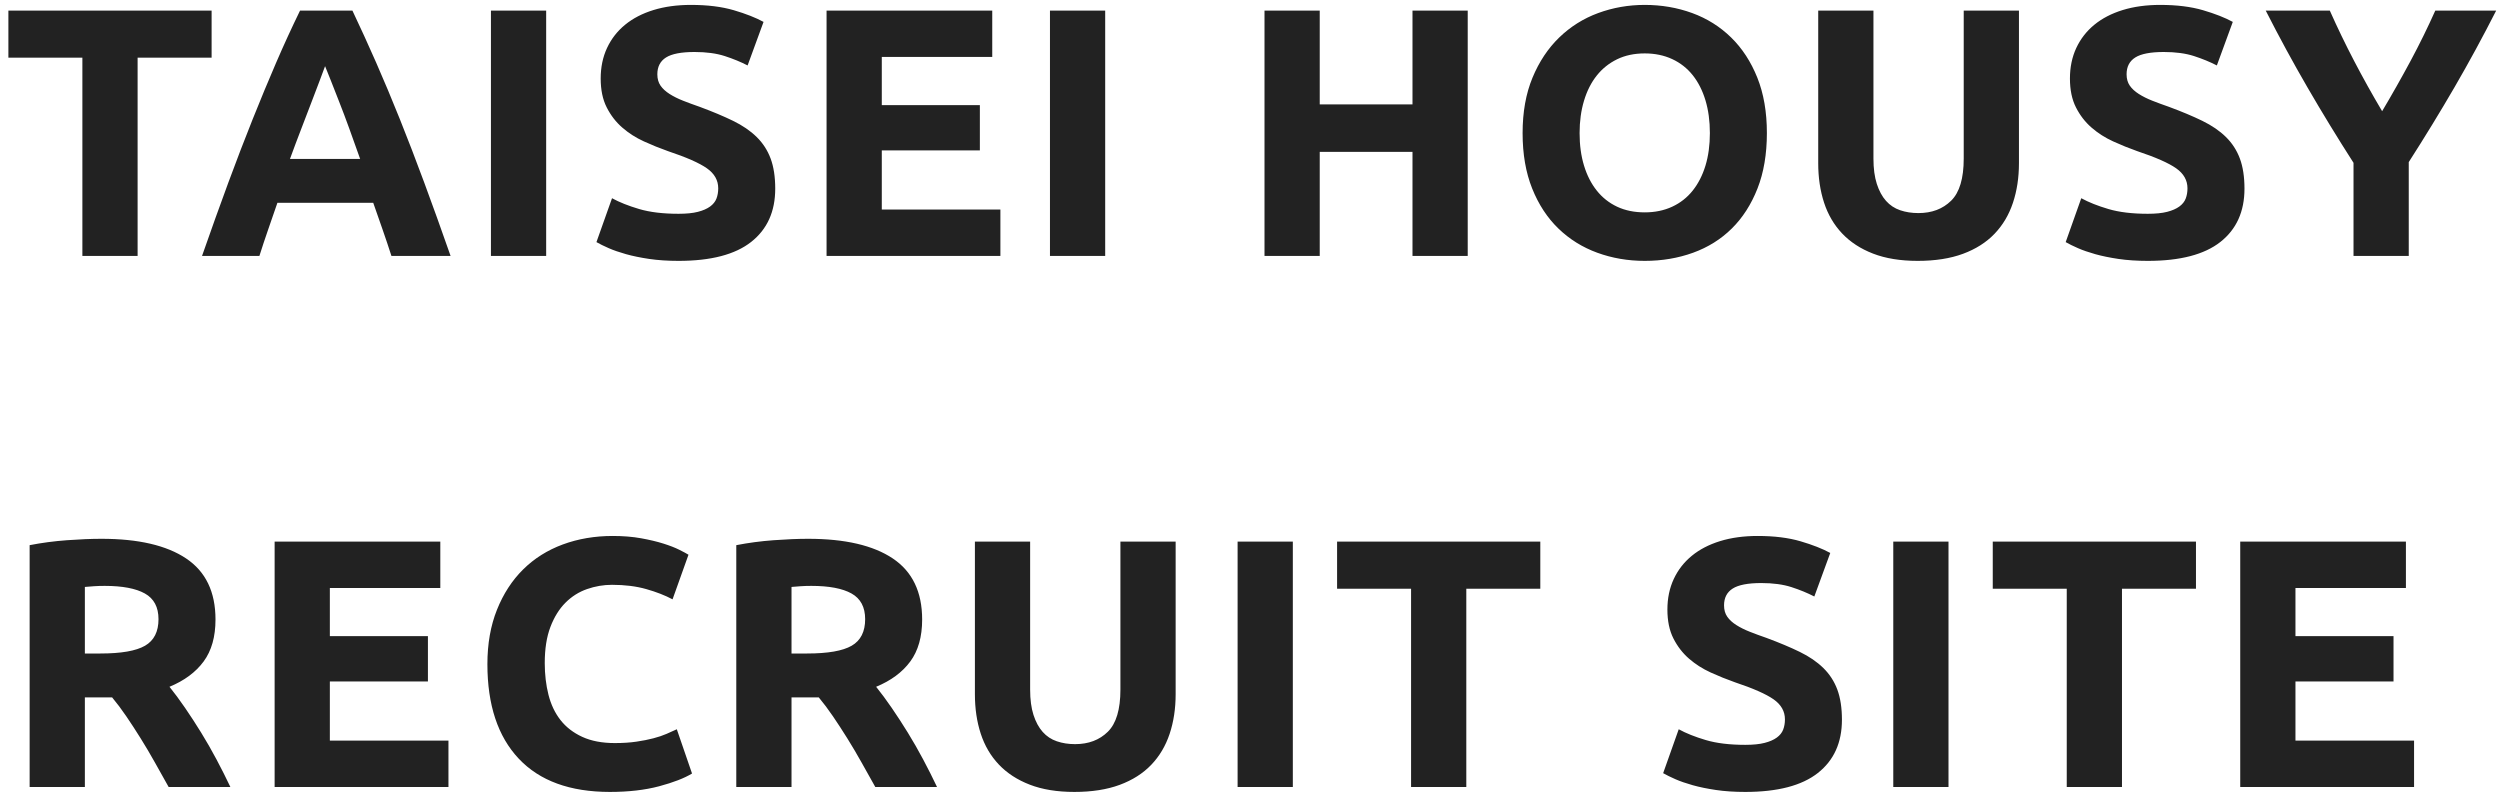 <svg 
 xmlns="http://www.w3.org/2000/svg"
 xmlns:xlink="http://www.w3.org/1999/xlink"
 width="272px" height="87px">
<path fill-rule="evenodd"  fill="rgb(34, 34, 34)"
 d="M267.041,9.509 C265.474,12.205 263.818,14.915 262.072,17.637 L262.072,27.844 L256.063,27.844 L256.063,17.714 C254.316,14.992 252.654,12.270 251.075,9.548 C249.495,6.826 247.974,4.027 246.510,1.150 L253.482,1.150 C254.302,2.995 255.187,4.826 256.136,6.644 C257.085,8.462 258.098,10.281 259.176,12.099 C260.255,10.281 261.283,8.462 262.261,6.644 C263.238,4.826 264.137,2.995 264.961,1.150 L271.586,1.150 C270.122,4.027 268.607,6.813 267.041,9.509 ZM233.683,28.383 C232.502,28.383 231.436,28.312 230.486,28.172 C229.536,28.030 228.695,27.857 227.963,27.652 C227.231,27.446 226.602,27.228 226.076,26.997 C225.549,26.766 225.106,26.548 224.747,26.342 L226.442,21.566 C227.237,22.003 228.220,22.394 229.388,22.740 C230.557,23.087 231.988,23.260 233.683,23.260 C234.531,23.260 235.230,23.190 235.782,23.049 C236.334,22.908 236.777,22.715 237.111,22.471 C237.445,22.227 237.676,21.938 237.805,21.604 C237.933,21.271 237.997,20.898 237.997,20.487 C237.997,19.614 237.586,18.889 236.765,18.311 C235.943,17.733 234.531,17.111 232.528,16.443 C231.654,16.134 230.781,15.782 229.908,15.383 C229.035,14.985 228.252,14.485 227.559,13.881 C226.865,13.278 226.300,12.546 225.864,11.685 C225.427,10.825 225.209,9.779 225.209,8.546 C225.209,7.314 225.440,6.203 225.902,5.214 C226.365,4.226 227.019,3.385 227.867,2.691 C228.714,1.998 229.741,1.465 230.948,1.093 C232.155,0.721 233.516,0.534 235.031,0.534 C236.829,0.534 238.383,0.727 239.692,1.112 C241.002,1.497 242.080,1.921 242.928,2.383 L241.194,7.121 C240.449,6.736 239.621,6.396 238.710,6.100 C237.798,5.805 236.700,5.657 235.417,5.657 C233.978,5.657 232.945,5.856 232.316,6.254 C231.686,6.653 231.372,7.262 231.372,8.084 C231.372,8.572 231.488,8.983 231.719,9.317 C231.950,9.651 232.277,9.952 232.701,10.222 C233.125,10.491 233.612,10.736 234.165,10.954 C234.717,11.172 235.326,11.397 235.994,11.628 C237.381,12.142 238.588,12.648 239.615,13.149 C240.642,13.650 241.496,14.234 242.177,14.902 C242.857,15.570 243.364,16.353 243.698,17.251 C244.032,18.151 244.199,19.242 244.199,20.526 C244.199,23.017 243.326,24.949 241.580,26.323 C239.833,27.697 237.201,28.383 233.683,28.383 ZM217.004,25.437 C216.105,26.374 214.963,27.100 213.576,27.613 C212.190,28.126 210.546,28.383 208.646,28.383 C206.771,28.383 205.153,28.120 203.792,27.594 C202.431,27.068 201.308,26.336 200.422,25.398 C199.536,24.461 198.881,23.344 198.458,22.047 C198.034,20.751 197.822,19.319 197.822,17.752 L197.822,1.150 L203.831,1.150 L203.831,17.251 C203.831,18.330 203.953,19.248 204.197,20.006 C204.441,20.763 204.775,21.380 205.198,21.854 C205.622,22.330 206.136,22.670 206.739,22.875 C207.342,23.081 208.004,23.183 208.723,23.183 C210.187,23.183 211.374,22.734 212.286,21.835 C213.197,20.937 213.653,19.409 213.653,17.251 L213.653,1.150 L219.662,1.150 L219.662,17.752 C219.662,19.319 219.444,20.757 219.007,22.066 C218.571,23.376 217.903,24.500 217.004,25.437 ZM197.398,64.900 C196.653,64.514 195.825,64.174 194.914,63.879 C194.002,63.584 192.904,63.436 191.620,63.436 C190.182,63.436 189.149,63.635 188.520,64.033 C187.890,64.431 187.576,65.041 187.576,65.862 C187.576,66.351 187.691,66.762 187.923,67.095 C188.154,67.429 188.481,67.731 188.905,68.000 C189.328,68.270 189.816,68.514 190.369,68.732 C190.920,68.951 191.530,69.175 192.198,69.406 C193.585,69.920 194.792,70.427 195.819,70.928 C196.846,71.428 197.700,72.013 198.380,72.680 C199.061,73.348 199.568,74.131 199.902,75.030 C200.235,75.929 200.403,77.020 200.403,78.304 C200.403,80.795 199.529,82.728 197.783,84.101 C196.037,85.475 193.405,86.162 189.887,86.162 C188.706,86.162 187.640,86.091 186.690,85.950 C185.740,85.809 184.899,85.635 184.167,85.430 C183.435,85.225 182.806,85.006 182.280,84.775 C181.753,84.544 181.310,84.326 180.951,84.121 L182.645,79.344 C183.441,79.781 184.423,80.172 185.592,80.519 C186.760,80.866 188.192,81.039 189.887,81.039 C190.734,81.039 191.434,80.969 191.986,80.827 C192.538,80.686 192.981,80.494 193.315,80.249 C193.649,80.006 193.880,79.717 194.009,79.383 C194.137,79.049 194.201,78.677 194.201,78.266 C194.201,77.393 193.790,76.667 192.969,76.089 C192.146,75.511 190.734,74.889 188.731,74.221 C187.858,73.913 186.985,73.560 186.112,73.162 C185.239,72.764 184.456,72.263 183.762,71.660 C183.069,71.057 182.504,70.325 182.068,69.464 C181.631,68.604 181.413,67.557 181.413,66.325 C181.413,65.092 181.644,63.982 182.106,62.993 C182.568,62.005 183.223,61.163 184.071,60.470 C184.918,59.776 185.945,59.244 187.152,58.871 C188.359,58.499 189.720,58.313 191.235,58.313 C193.032,58.313 194.586,58.505 195.896,58.891 C197.206,59.276 198.284,59.699 199.132,60.162 L197.398,64.900 ZM188.423,24.859 C187.242,26.028 185.836,26.907 184.205,27.498 C182.574,28.088 180.822,28.383 178.948,28.383 C177.124,28.383 175.404,28.088 173.786,27.498 C172.168,26.907 170.756,26.028 169.549,24.859 C168.342,23.691 167.392,22.240 166.699,20.506 C166.005,18.773 165.659,16.764 165.659,14.478 C165.659,12.193 166.018,10.183 166.737,8.450 C167.456,6.716 168.425,5.259 169.645,4.078 C170.865,2.897 172.277,2.011 173.882,1.420 C175.487,0.830 177.176,0.534 178.948,0.534 C180.771,0.534 182.491,0.830 184.109,1.420 C185.727,2.011 187.139,2.897 188.346,4.078 C189.553,5.259 190.503,6.716 191.197,8.450 C191.890,10.183 192.237,12.193 192.237,14.478 C192.237,16.764 191.896,18.773 191.216,20.506 C190.535,22.240 189.604,23.691 188.423,24.859 ZM185.554,10.915 C185.232,9.850 184.770,8.938 184.167,8.180 C183.563,7.423 182.819,6.839 181.933,6.428 C181.047,6.017 180.051,5.811 178.948,5.811 C177.817,5.811 176.816,6.023 175.943,6.447 C175.070,6.871 174.331,7.462 173.728,8.219 C173.125,8.976 172.662,9.888 172.342,10.954 C172.020,12.019 171.860,13.194 171.860,14.478 C171.860,15.788 172.020,16.969 172.342,18.022 C172.662,19.075 173.125,19.980 173.728,20.737 C174.331,21.495 175.070,22.080 175.943,22.490 C176.816,22.901 177.817,23.106 178.948,23.106 C180.051,23.106 181.047,22.901 181.933,22.490 C182.819,22.080 183.563,21.495 184.167,20.737 C184.770,19.980 185.232,19.075 185.554,18.022 C185.874,16.969 186.035,15.788 186.035,14.478 C186.035,13.168 185.874,11.981 185.554,10.915 ZM153.679,16.520 L143.587,16.520 L143.587,27.844 L137.578,27.844 L137.578,1.150 L143.587,1.150 L143.587,11.358 L153.679,11.358 L153.679,1.150 L159.688,1.150 L159.688,27.844 L153.679,27.844 L153.679,16.520 ZM140.660,85.623 L134.651,85.623 L134.651,58.929 L140.660,58.929 L140.660,85.623 ZM125.252,83.215 C124.353,84.153 123.211,84.878 121.824,85.392 C120.437,85.905 118.794,86.162 116.893,86.162 C115.019,86.162 113.401,85.898 112.040,85.372 C110.679,84.846 109.556,84.114 108.670,83.177 C107.784,82.240 107.129,81.123 106.705,79.826 C106.281,78.529 106.070,77.097 106.070,75.531 L106.070,58.929 L112.079,58.929 L112.079,75.030 C112.079,76.109 112.200,77.027 112.444,77.784 C112.688,78.542 113.022,79.158 113.446,79.633 C113.870,80.109 114.383,80.449 114.987,80.654 C115.590,80.860 116.251,80.962 116.970,80.962 C118.434,80.962 119.622,80.513 120.533,79.614 C121.445,78.715 121.901,77.187 121.901,75.030 L121.901,58.929 L127.910,58.929 L127.910,75.531 C127.910,77.097 127.691,78.535 127.255,79.845 C126.818,81.155 126.151,82.278 125.252,83.215 ZM114.236,1.150 L120.245,1.150 L120.245,27.844 L114.236,27.844 L114.236,1.150 ZM89.930,1.150 L107.957,1.150 L107.957,6.196 L95.939,6.196 L95.939,11.435 L106.609,11.435 L106.609,16.366 L95.939,16.366 L95.939,22.798 L108.843,22.798 L108.843,27.844 L89.930,27.844 L89.930,1.150 ZM97.133,60.759 C99.264,62.184 100.330,64.399 100.330,67.403 C100.330,69.278 99.900,70.800 99.040,71.968 C98.179,73.137 96.941,74.054 95.323,74.722 C95.862,75.390 96.427,76.154 97.018,77.014 C97.608,77.874 98.192,78.773 98.770,79.710 C99.348,80.648 99.907,81.623 100.446,82.638 C100.985,83.652 101.486,84.647 101.948,85.623 L95.231,85.623 C94.741,84.750 94.244,83.864 93.742,82.965 C93.239,82.066 92.724,81.193 92.196,80.346 C91.667,79.498 91.145,78.696 90.629,77.938 C90.114,77.181 89.598,76.494 89.083,75.877 L86.117,75.877 L86.117,85.623 L80.108,85.623 L80.108,59.314 C81.417,59.058 82.772,58.878 84.172,58.775 C85.571,58.673 86.823,58.621 87.927,58.621 C91.933,58.621 95.001,59.334 97.133,60.759 ZM92.646,64.572 C91.657,64.020 90.200,63.744 88.274,63.744 C87.837,63.744 87.446,63.757 87.099,63.782 C86.752,63.808 86.425,63.834 86.117,63.859 L86.117,71.101 L87.812,71.101 C90.071,71.101 91.689,70.819 92.665,70.254 C93.641,69.689 94.129,68.726 94.129,67.365 C94.129,66.055 93.634,65.125 92.646,64.572 ZM73.829,28.383 C72.648,28.383 71.582,28.312 70.632,28.172 C69.682,28.030 68.841,27.857 68.109,27.652 C67.377,27.446 66.748,27.228 66.222,26.997 C65.695,26.766 65.252,26.548 64.893,26.342 L66.588,21.566 C67.383,22.003 68.365,22.394 69.534,22.740 C70.702,23.087 72.134,23.260 73.829,23.260 C74.677,23.260 75.376,23.190 75.928,23.049 C76.480,22.908 76.923,22.715 77.257,22.471 C77.591,22.227 77.822,21.938 77.951,21.604 C78.079,21.271 78.143,20.898 78.143,20.487 C78.143,19.614 77.732,18.889 76.911,18.311 C76.089,17.733 74.677,17.111 72.674,16.443 C71.800,16.134 70.927,15.782 70.054,15.383 C69.181,14.985 68.398,14.485 67.705,13.881 C67.011,13.278 66.446,12.546 66.010,11.685 C65.573,10.825 65.355,9.779 65.355,8.546 C65.355,7.314 65.586,6.203 66.048,5.214 C66.511,4.226 67.165,3.385 68.013,2.691 C68.860,1.998 69.887,1.465 71.094,1.093 C72.301,0.721 73.662,0.534 75.177,0.534 C76.974,0.534 78.528,0.727 79.838,1.112 C81.148,1.497 82.226,1.921 83.074,2.383 L81.340,7.121 C80.595,6.736 79.767,6.396 78.856,6.100 C77.944,5.805 76.846,5.657 75.563,5.657 C74.124,5.657 73.091,5.856 72.462,6.254 C71.832,6.653 71.518,7.262 71.518,8.084 C71.518,8.572 71.634,8.983 71.865,9.317 C72.096,9.651 72.423,9.952 72.847,10.222 C73.271,10.491 73.758,10.736 74.311,10.954 C74.863,11.172 75.472,11.397 76.140,11.628 C77.527,12.142 78.734,12.648 79.761,13.149 C80.788,13.650 81.642,14.234 82.323,14.902 C83.003,15.570 83.510,16.353 83.844,17.251 C84.178,18.151 84.345,19.242 84.345,20.526 C84.345,23.017 83.472,24.949 81.726,26.323 C79.979,27.697 77.347,28.383 73.829,28.383 ZM69.746,58.563 C70.671,58.730 71.479,58.923 72.173,59.141 C72.866,59.359 73.444,59.584 73.906,59.815 C74.368,60.046 74.702,60.226 74.908,60.354 L73.174,65.208 C72.352,64.771 71.396,64.399 70.305,64.091 C69.213,63.782 67.974,63.628 66.588,63.628 C65.663,63.628 64.758,63.782 63.872,64.091 C62.986,64.399 62.202,64.893 61.522,65.574 C60.842,66.254 60.296,67.134 59.885,68.212 C59.474,69.291 59.269,70.600 59.269,72.141 C59.269,73.374 59.404,74.523 59.673,75.589 C59.943,76.654 60.379,77.572 60.983,78.343 C61.586,79.113 62.376,79.723 63.352,80.172 C64.328,80.622 65.509,80.846 66.896,80.846 C67.768,80.846 68.552,80.795 69.245,80.692 C69.939,80.590 70.555,80.468 71.094,80.326 C71.634,80.186 72.108,80.025 72.520,79.845 C72.930,79.666 73.303,79.498 73.637,79.344 L75.293,84.159 C74.445,84.673 73.251,85.135 71.711,85.546 C70.170,85.956 68.385,86.162 66.356,86.162 C62.016,86.162 58.710,84.955 56.438,82.541 C54.165,80.128 53.029,76.700 53.029,72.257 C53.029,70.048 53.376,68.077 54.069,66.344 C54.762,64.611 55.712,63.147 56.919,61.953 C58.126,60.759 59.564,59.854 61.233,59.237 C62.902,58.621 64.713,58.313 66.665,58.313 C67.794,58.313 68.822,58.396 69.746,58.563 ZM53.414,1.150 L59.423,1.150 L59.423,27.844 L53.414,27.844 L53.414,1.150 ZM41.629,24.987 C41.287,24.009 40.946,23.035 40.608,22.066 L30.182,22.066 C29.845,23.040 29.507,24.016 29.169,24.994 C28.830,25.973 28.514,26.923 28.223,27.844 L21.982,27.844 C22.987,24.968 23.940,22.311 24.841,19.871 C25.743,17.431 26.625,15.133 27.488,12.976 C28.351,10.819 29.201,8.771 30.038,6.832 C30.875,4.893 31.745,2.999 32.646,1.150 L38.342,1.150 C39.219,2.999 40.083,4.893 40.935,6.832 C41.786,8.771 42.644,10.819 43.509,12.976 C44.373,15.133 45.256,17.431 46.159,19.871 C47.062,22.311 48.017,24.968 49.023,27.844 L42.587,27.844 C42.290,26.917 41.971,25.964 41.629,24.987 ZM37.996,13.972 C37.613,12.917 37.249,11.953 36.904,11.078 C36.560,10.203 36.257,9.433 35.997,8.766 C35.737,8.100 35.527,7.577 35.368,7.198 C35.234,7.586 35.037,8.113 34.779,8.780 C34.521,9.448 34.227,10.219 33.898,11.093 C33.568,11.968 33.199,12.931 32.791,13.982 C32.384,15.034 31.970,16.136 31.549,17.290 L39.182,17.290 C38.774,16.133 38.378,15.026 37.996,13.972 ZM14.972,27.844 L8.963,27.844 L8.963,6.274 L0.913,6.274 L0.913,1.150 L23.023,1.150 L23.023,6.274 L14.972,6.274 L14.972,27.844 ZM11.043,58.621 C15.049,58.621 18.117,59.334 20.249,60.759 C22.380,62.184 23.446,64.399 23.446,67.403 C23.446,69.278 23.016,70.800 22.156,71.968 C21.295,73.137 20.057,74.054 18.439,74.722 C18.978,75.390 19.543,76.154 20.134,77.014 C20.724,77.874 21.308,78.773 21.886,79.710 C22.464,80.648 23.023,81.623 23.562,82.638 C24.101,83.652 24.602,84.647 25.064,85.623 L18.347,85.623 C17.857,84.750 17.360,83.864 16.858,82.965 C16.355,82.066 15.840,81.193 15.311,80.346 C14.783,79.498 14.261,78.696 13.745,77.938 C13.230,77.181 12.714,76.494 12.199,75.877 L9.233,75.877 L9.233,85.623 L3.224,85.623 L3.224,59.314 C4.533,59.058 5.888,58.878 7.287,58.775 C8.687,58.673 9.939,58.621 11.043,58.621 ZM9.233,71.101 L10.928,71.101 C13.187,71.101 14.805,70.819 15.781,70.254 C16.757,69.689 17.245,68.726 17.245,67.365 C17.245,66.055 16.750,65.125 15.762,64.572 C14.773,64.020 13.316,63.744 11.390,63.744 C10.953,63.744 10.562,63.757 10.215,63.782 C9.868,63.808 9.541,63.834 9.233,63.859 L9.233,71.101 ZM47.906,63.975 L35.888,63.975 L35.888,69.214 L46.558,69.214 L46.558,74.144 L35.888,74.144 L35.888,80.577 L48.792,80.577 L48.792,85.623 L29.879,85.623 L29.879,58.929 L47.906,58.929 L47.906,63.975 ZM167.585,64.052 L159.534,64.052 L159.534,85.623 L153.525,85.623 L153.525,64.052 L145.475,64.052 L145.475,58.929 L167.585,58.929 L167.585,64.052 ZM211.997,85.623 L205.988,85.623 L205.988,58.929 L211.997,58.929 L211.997,85.623 ZM238.922,64.052 L230.871,64.052 L230.871,85.623 L224.862,85.623 L224.862,64.052 L216.812,64.052 L216.812,58.929 L238.922,58.929 L238.922,64.052 ZM261.764,63.975 L249.746,63.975 L249.746,69.214 L260.415,69.214 L260.415,74.144 L249.746,74.144 L249.746,80.577 L262.650,80.577 L262.650,85.623 L243.737,85.623 L243.737,58.929 L261.764,58.929 L261.764,63.975 Z"/>
</svg>